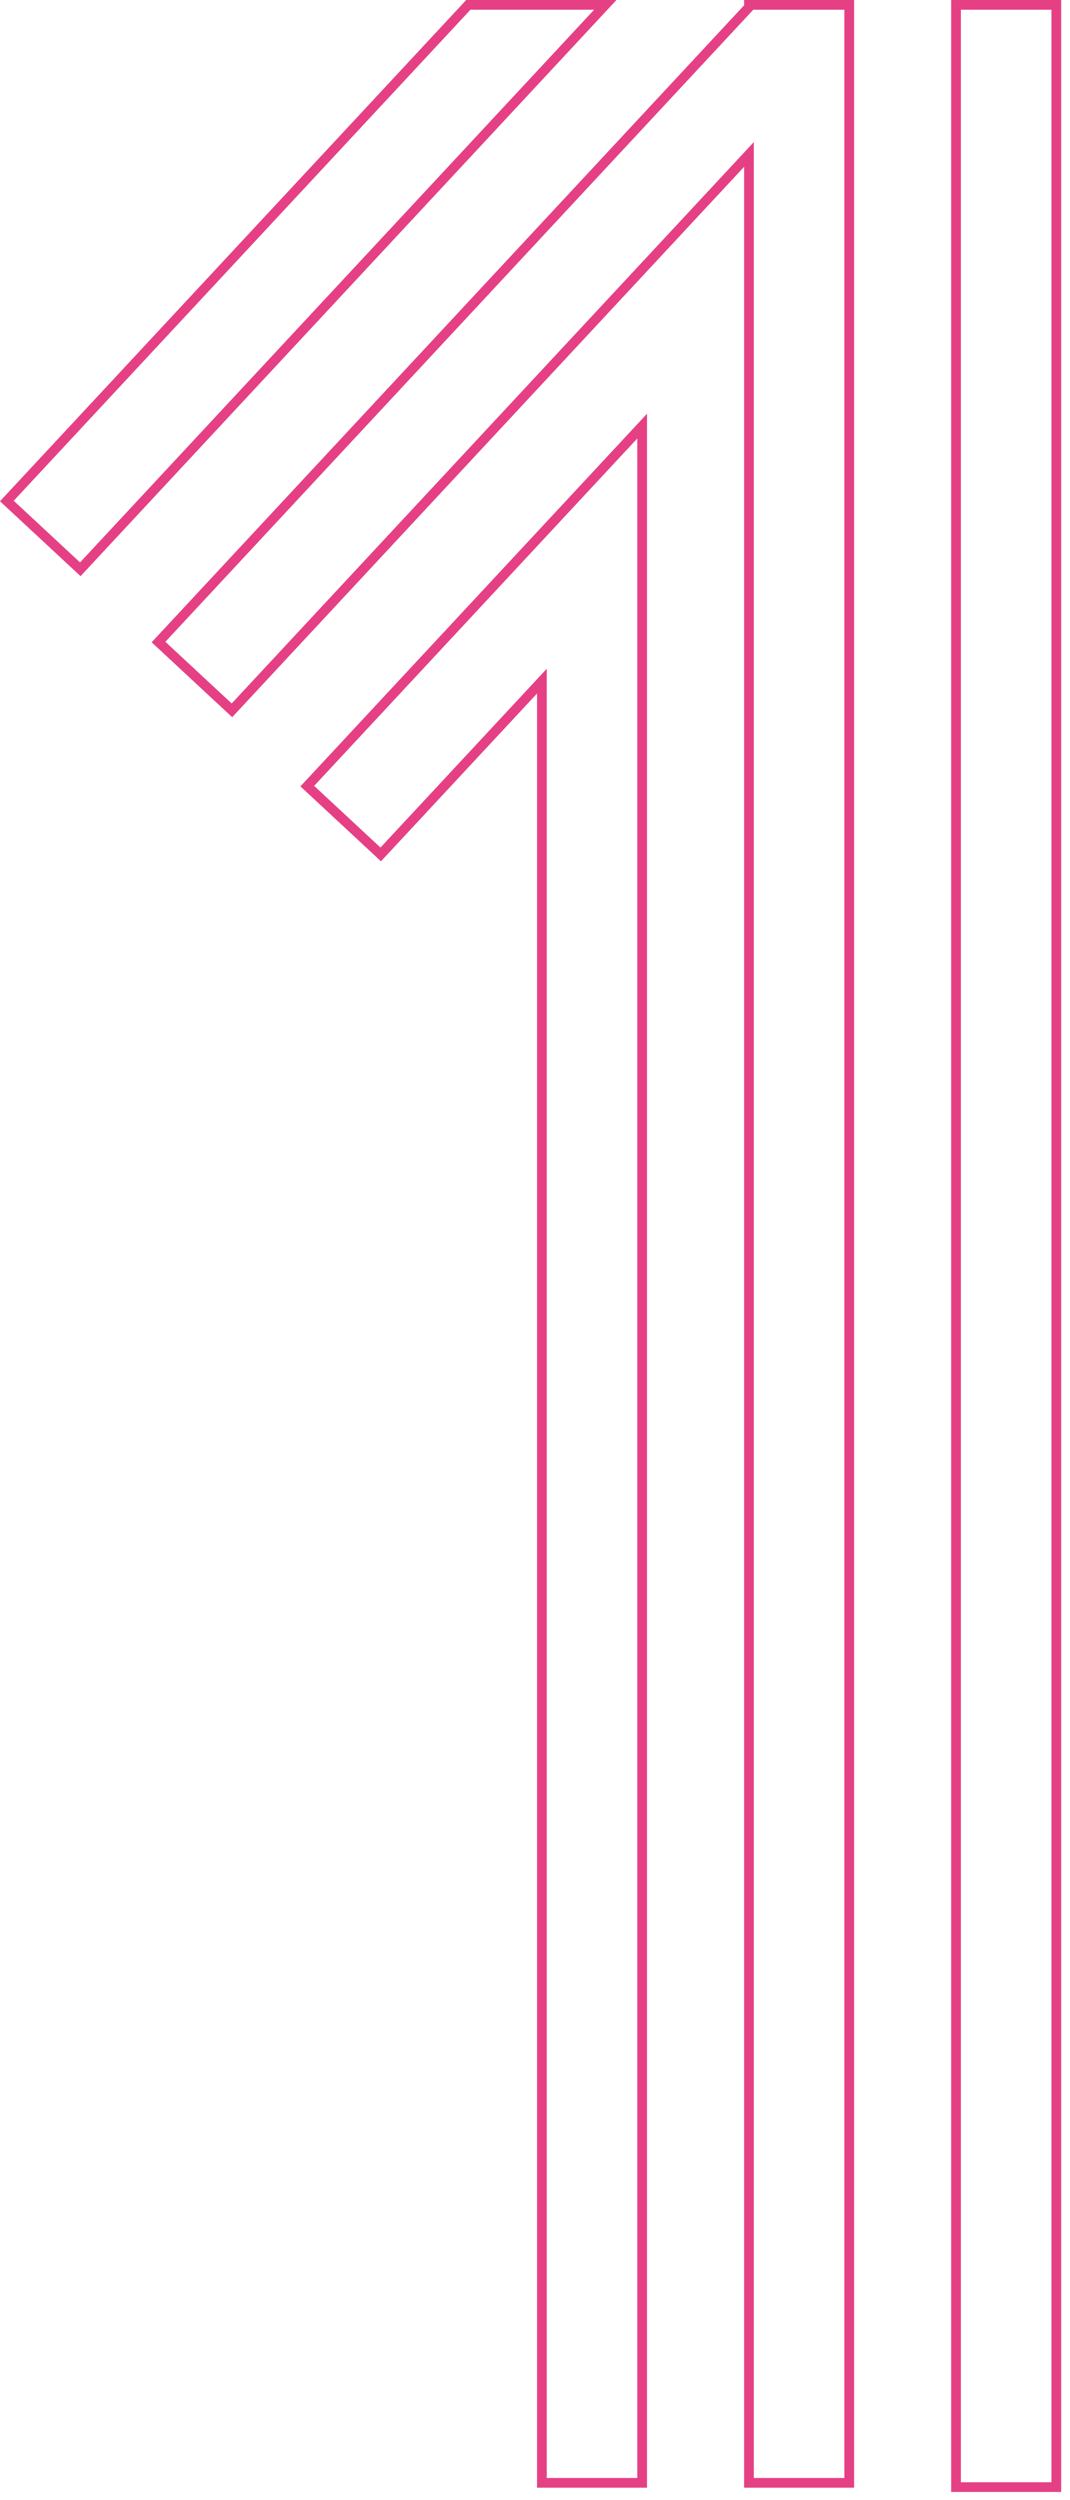 <?xml version="1.0" encoding="utf-8"?>
<svg height="257" viewBox="0 0 110 257" width="110" xmlns="http://www.w3.org/2000/svg"><g fill="none" fill-rule="evenodd" stroke="#e64085"><path d="m76.996.5v.242l-10.98 11.804-10.309 11.083-39.412 42.374 7.549 7.02 31.863-34.257 10.309-11.083 10.98-11.805v16.121 15.136 208.105h10.309v-219.188-15.137-16.12-4.295h-10.084z"/><path d="m31.591 80.815 7.549 7.021 16.568-17.813v185.218h10.308v-196.301-15.136l-10.308 11.083z"/><path d="m106.293.5h-8.01v8.611 15.137 231.431h10.309v-242.514-12.665z"/><path d="m62.225.5h-6.519-7.56l-47.44 51.004 7.549 7.02 47.451-51.015z"/></g></svg>